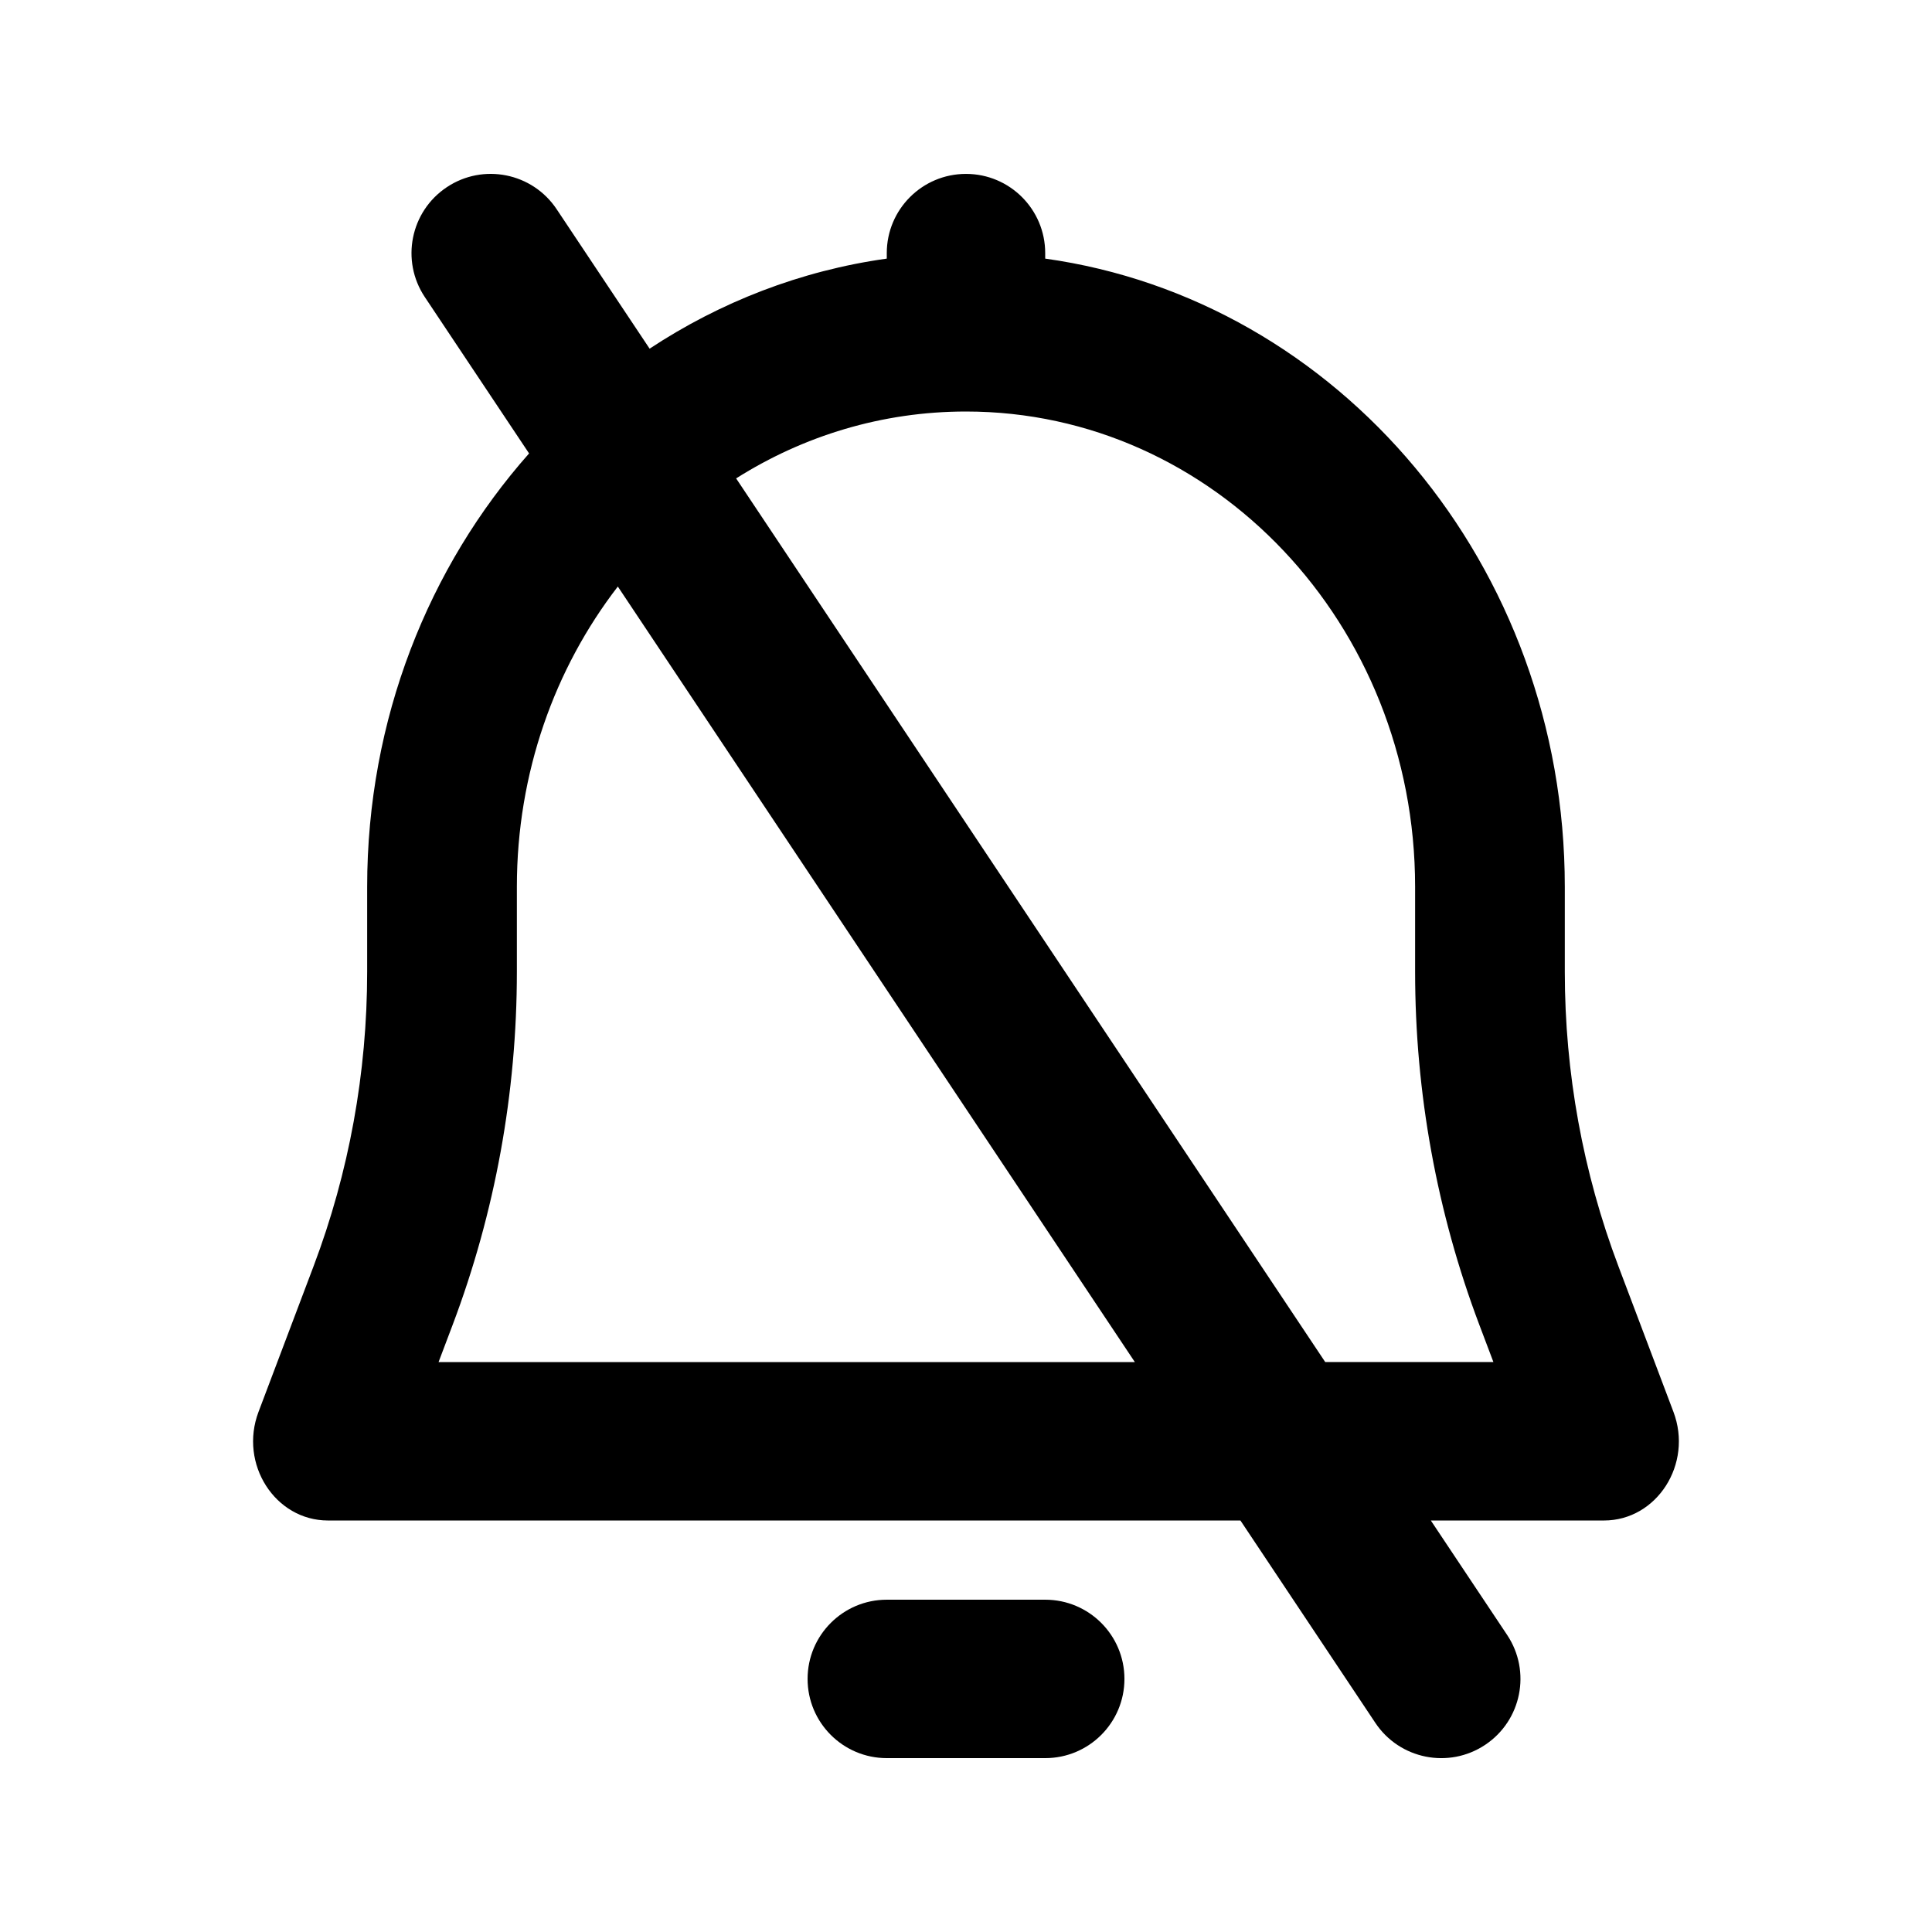 <?xml version="1.0" encoding="UTF-8"?>
<!-- Uploaded to: ICON Repo, www.svgrepo.com, Generator: ICON Repo Mixer Tools -->
<svg fill="#000000" width="800px" height="800px" version="1.1" viewBox="144 144 512 512" xmlns="http://www.w3.org/2000/svg">
 <g>
  <path d="m291.51 199.43c-6.43-9.645-19.465-12.254-29.109-5.82-9.648 6.43-12.254 19.461-5.824 29.109l27.633 41.445c-26.613 30.035-42.91 70.426-42.91 114.85v22.547c0 26.707-4.816 53.168-14.188 77.965l-14.605 38.637c-5.211 13.789 4.383 28.785 18.418 28.785h241.8l35.754 53.629c6.43 9.648 19.465 12.254 29.109 5.824 9.648-6.434 12.254-19.465 5.824-29.113l-20.227-30.34h45.879c14.035 0 23.633-14.996 18.418-28.785l-14.602-38.637c-9.375-24.797-14.191-51.258-14.191-77.965v-22.547c0-85.219-59.98-155.61-137.7-166.48v-1.457c0-11.594-9.398-20.992-20.992-20.992s-20.992 9.398-20.992 20.992v1.457c-22.84 3.191-44.148 11.527-62.852 23.867zm16.219 100.01c-16.727 21.691-26.754 49.391-26.754 79.57v22.547c0 32.047-5.781 63.801-17.027 93.559l-3.723 9.844h184.52zm187.47 205.52-156.12-234.18c17.82-11.254 38.656-17.723 60.918-17.723 65.734 0 119.02 56.391 119.02 125.95v22.547c0 32.047 5.781 63.801 17.027 93.559l3.723 9.844z" fill-rule="evenodd"/>
  <path d="m358.02 588.93c0-11.594 9.398-20.992 20.992-20.992h41.984c11.594 0 20.992 9.398 20.992 20.992s-9.398 20.992-20.992 20.992h-41.984c-11.594 0-20.992-9.398-20.992-20.992z"/>
 </g>
</svg>